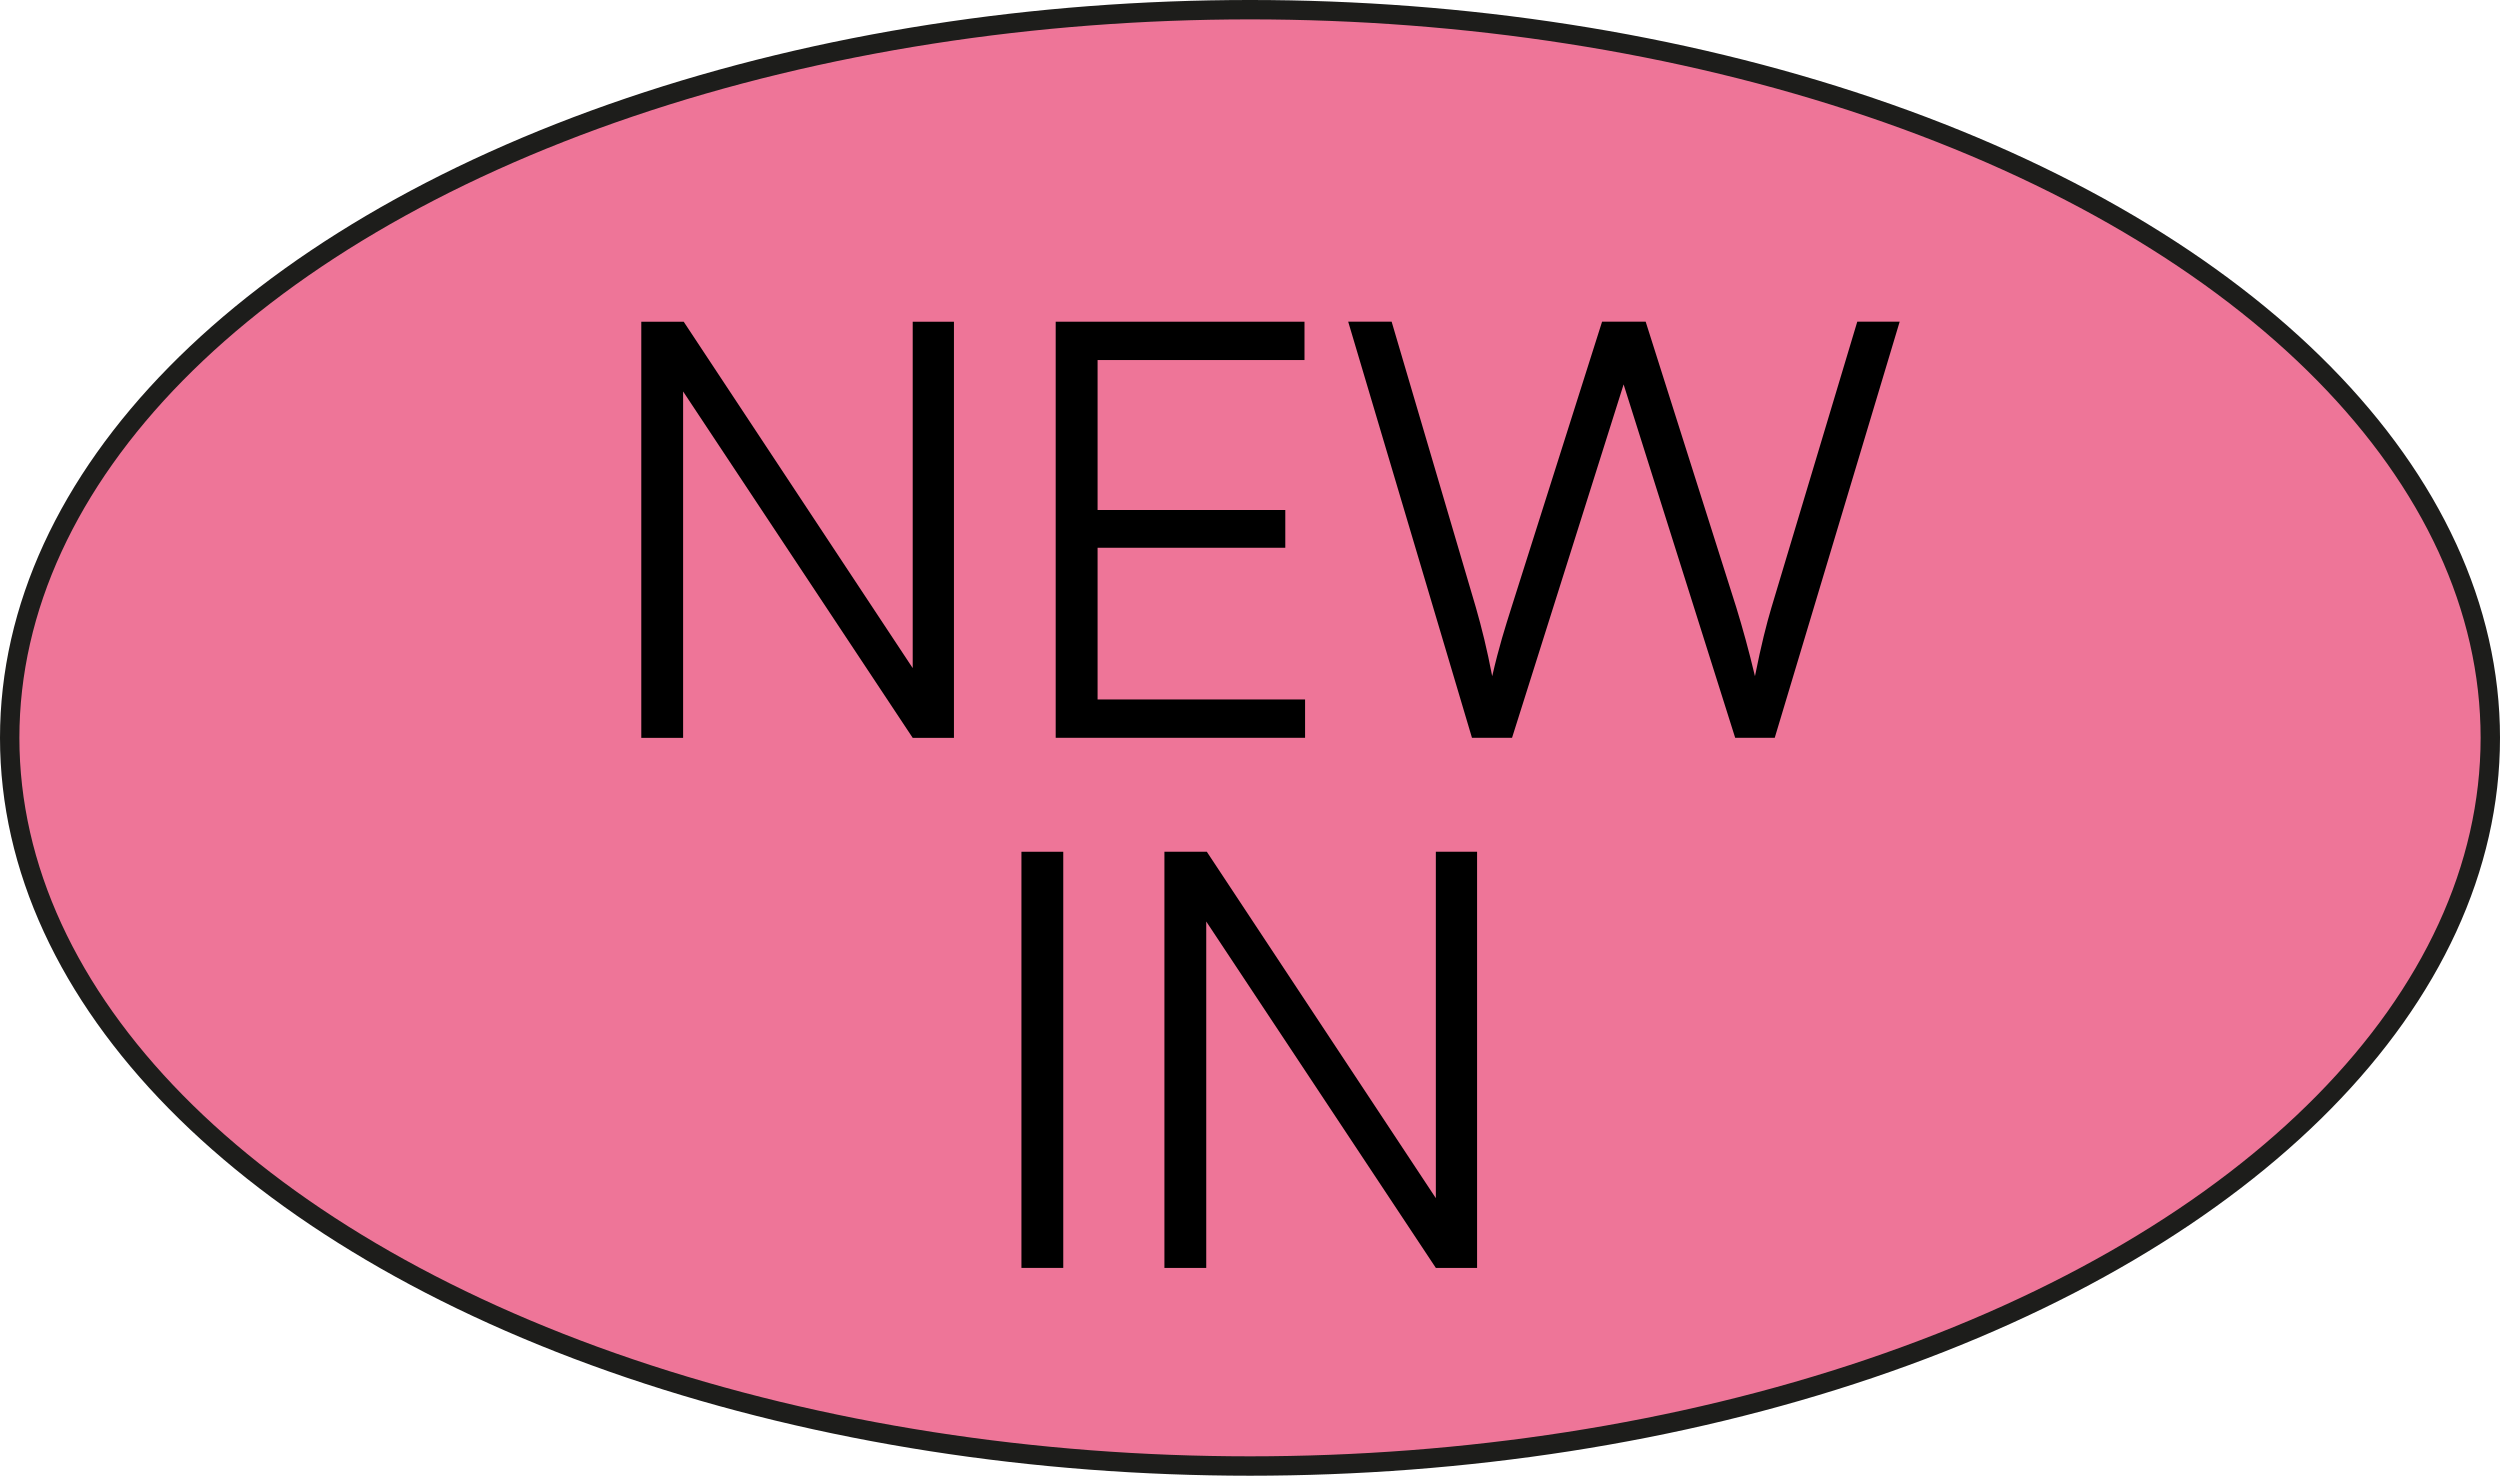 <svg xmlns="http://www.w3.org/2000/svg" id="Capa_1" data-name="Capa 1" viewBox="83.08 64.67 386.76 228.3">
  <defs>
    <style>
      .cls-1 {
        fill: #ee7598;
        stroke: #1d1d1b;
        stroke-miterlimit: 10;
        stroke-width: 3px;
      }
    </style>
  </defs>
  <ellipse class="cls-1" cx="276.46" cy="178.82" rx="191.88" ry="112.65"/>
  <g>
    <path d="M182.29,178.82v-64.38h6.56l35.43,53.59v-53.59h6.38v64.38h-6.38l-35.52-53.59v53.59h-6.47Z"/>
    <path d="M246.4,178.82v-64.38h38.49v5.93h-32.01v23.2h29.04v5.84h-29.04v23.47h32.1v5.93h-38.58Z"/>
    <path d="M291.63,114.43h6.74l13.04,44.24c.9,3.15,1.71,6.38,2.52,10.61,1.08-4.68,1.98-7.46,2.97-10.61l14.03-44.24h6.74l14.03,44.24c.99,3.24,1.89,6.47,2.88,10.61.99-4.95,1.8-8.09,2.52-10.52l13.31-44.33h6.56l-19.33,64.38h-6.12l-17.26-54.67-17.26,54.67h-6.2l-19.15-64.38Z"/>
    <path d="M247.57,260.82h-6.47v-64.38h6.47v64.38Z"/>
    <path d="M263.22,260.82v-64.38h6.56l35.43,53.59v-53.59h6.38v64.38h-6.38l-35.52-53.59v53.59h-6.47Z"/>
  </g>
</svg>